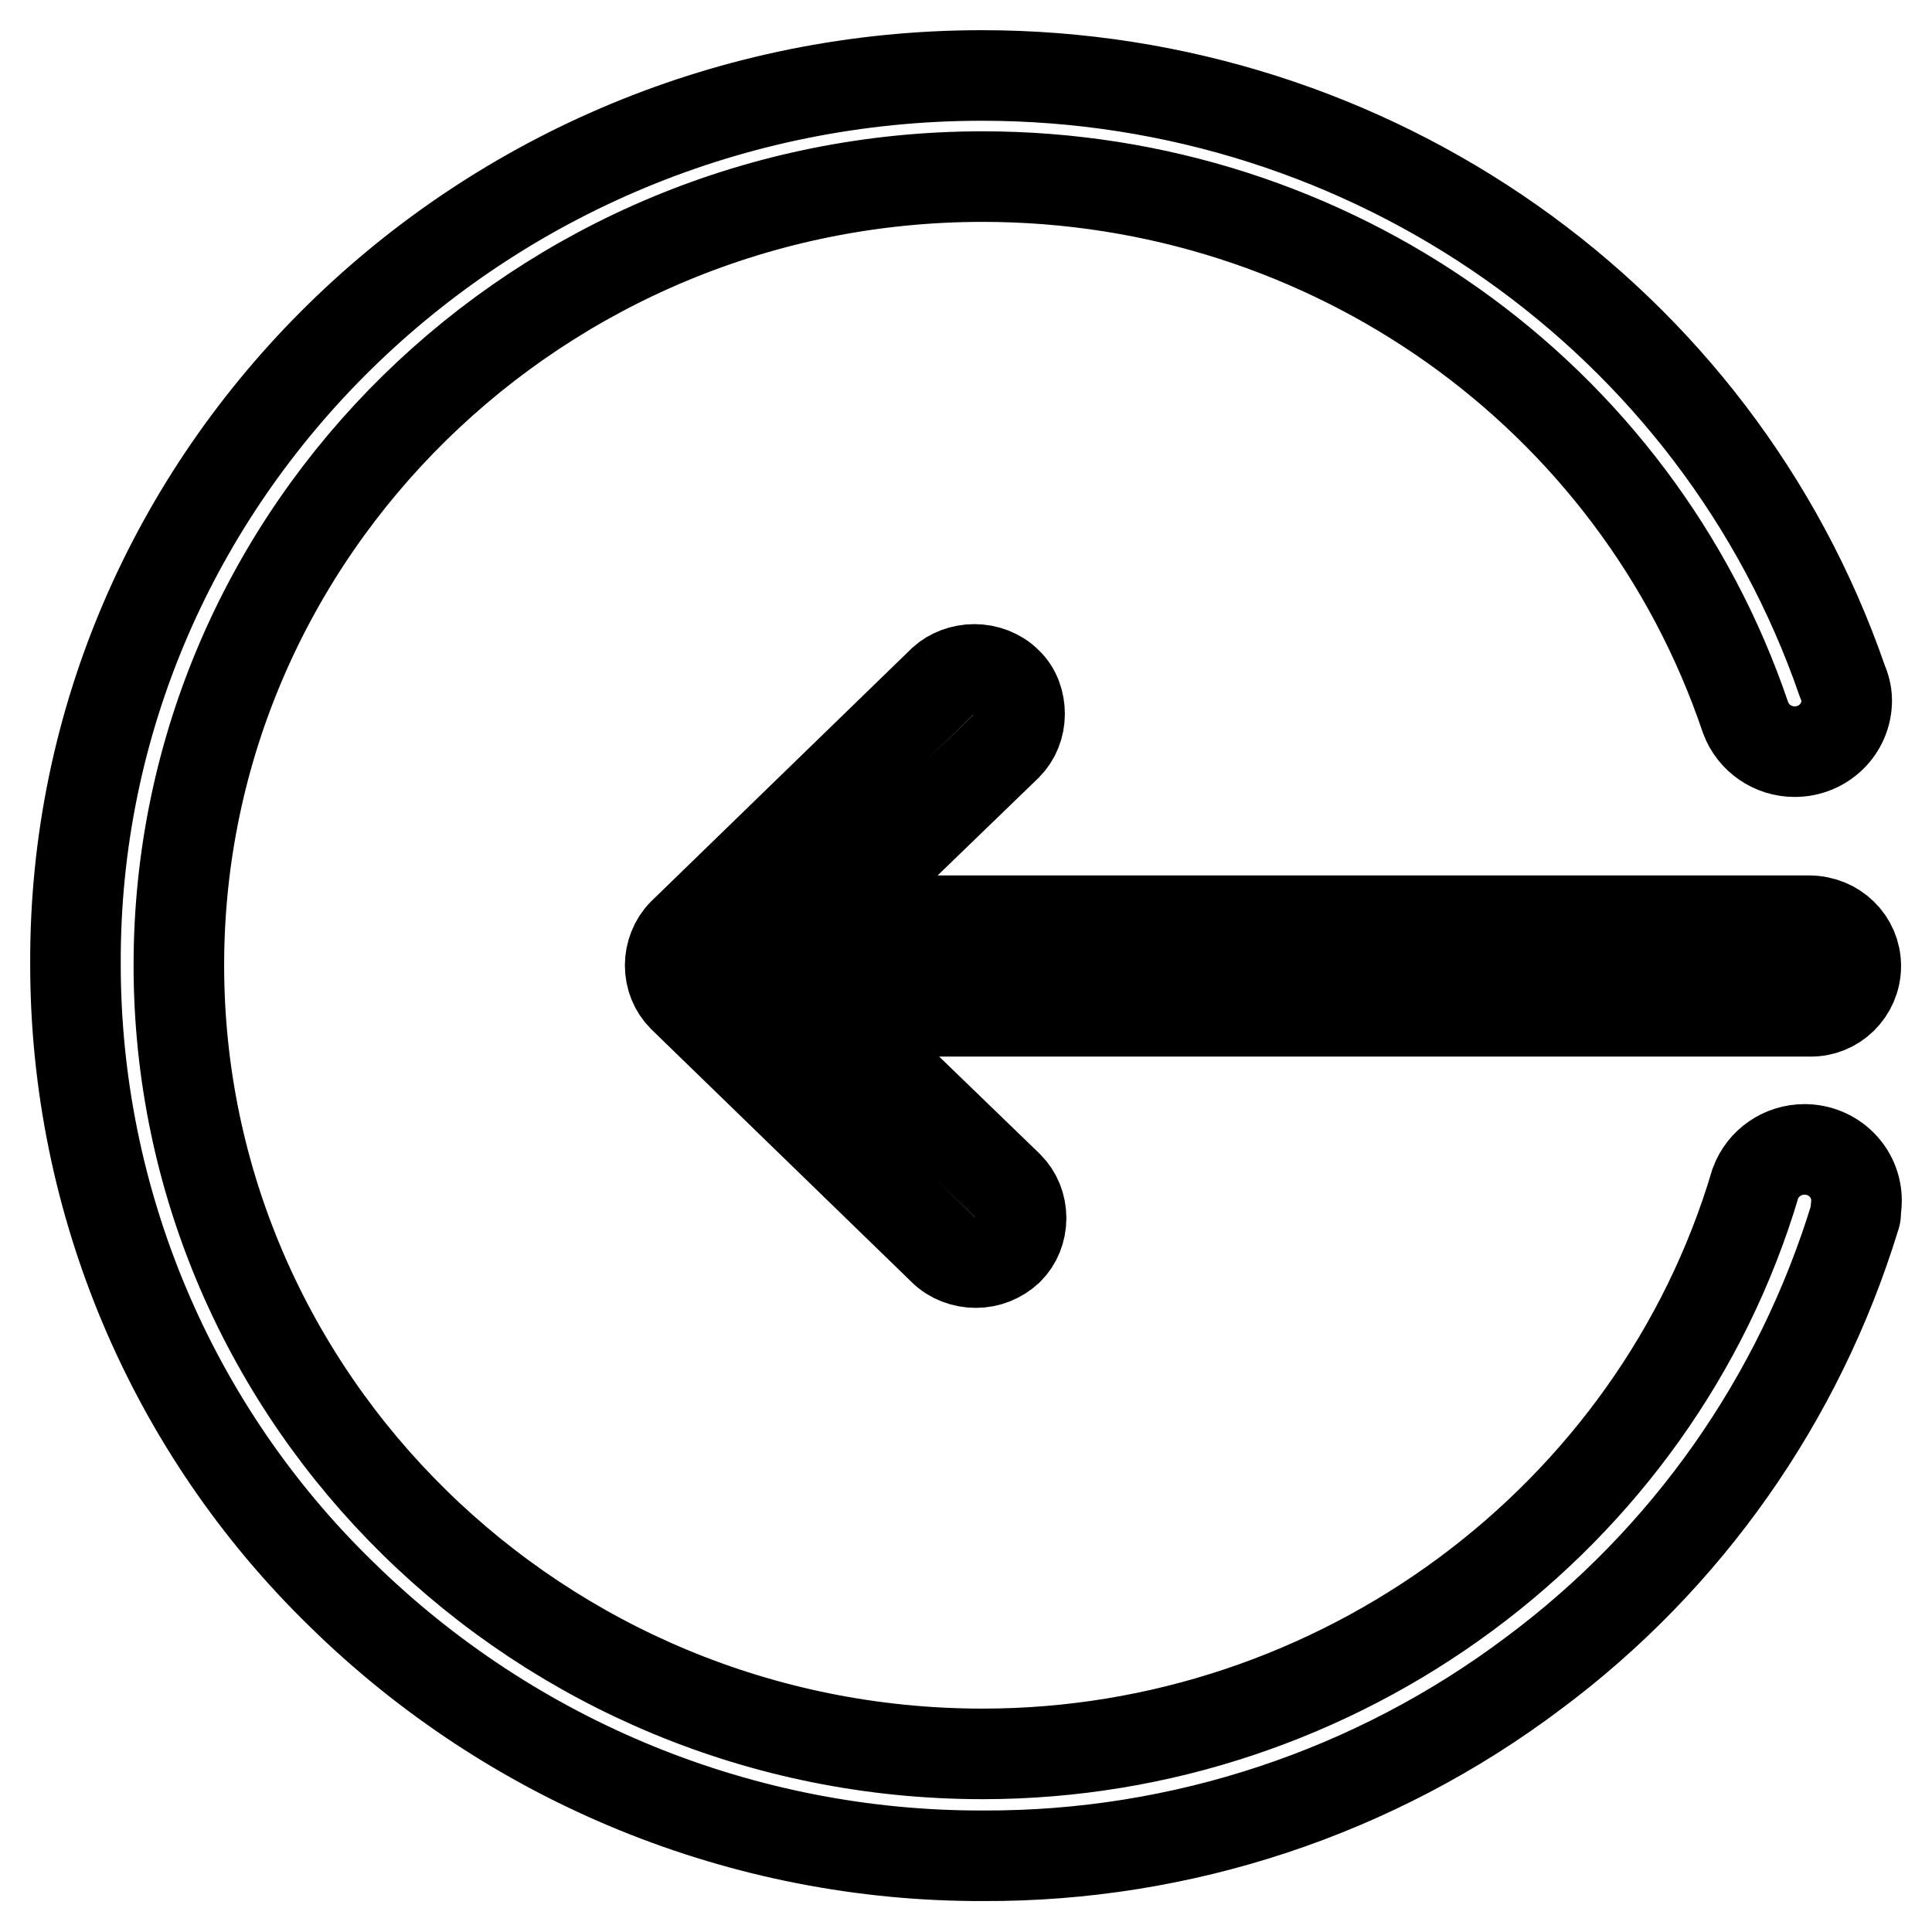 <?xml version="1.0" encoding="utf-8"?>
<!-- Svg Vector Icons : http://www.onlinewebfonts.com/icon -->
<!DOCTYPE svg PUBLIC "-//W3C//DTD SVG 1.1//EN" "http://www.w3.org/Graphics/SVG/1.1/DTD/svg11.dtd">
<svg version="1.1" xmlns="http://www.w3.org/2000/svg" xmlns:xlink="http://www.w3.org/1999/xlink" x="0px" y="0px" viewBox="0 0 256 256" enable-background="new 0 0 256 256" xml:space="preserve">
<g> <path stroke-width="12" fill-opacity="0" stroke="#000000"  d="M129.1,88.7c1.6,0,3.2,0.6,4.3,1.7c1.2,1.1,1.7,2.7,1.7,4.2c0,1.6-0.6,3.1-1.7,4.2l-24,23.2h130.3 c3.5,0,6.2,2.7,6.2,6c0,3.4-2.8,6.1-6.1,6c0,0-0.1,0-0.1,0H109.6l24,23.2c1.1,1.1,1.7,2.6,1.7,4.2c0,1.6-0.6,3.1-1.7,4.2 c-1.2,1.1-2.7,1.7-4.3,1.7c-1.6,0-3.2-0.6-4.3-1.7l-34.5-33.5c-1.1-1.1-1.7-2.6-1.7-4.2c0-1.5,0.6-3.1,1.7-4.2l34.5-33.5 C126,89.3,127.5,88.7,129.1,88.7 M130.1,10c51.6,0,97.4,32.2,114,80.2c0.3,0.7,0.6,1.6,0.6,2.6c0,3.8-3.1,6.8-6.9,6.8c0,0,0,0,0,0 c-2.9,0-5.5-1.8-6.5-4.5c-14.5-42.9-55.1-71.7-101.1-71.7c-58.7,0-106.5,46.9-106.5,104.5c0,57.6,47.8,104.5,106.5,104.5 c47.2,0,89.2-31.1,102.4-75.6c1-2.7,3.6-4.5,6.5-4.5c3.8,0,6.9,3,6.9,6.8c0,0.6-0.1,1-0.1,1.4v0.1c0,0.1,0,0.4-0.1,0.6 c-7.4,24.2-22.3,45.4-42.6,60.5c-21,15.8-46.6,24.3-72.9,24.2c-31.8,0.1-62.4-12.4-85.1-34.7c-22.5-21.9-35.2-52-35.2-83.4 C9.7,63,63.7,10,130.1,10"/></g>
</svg>